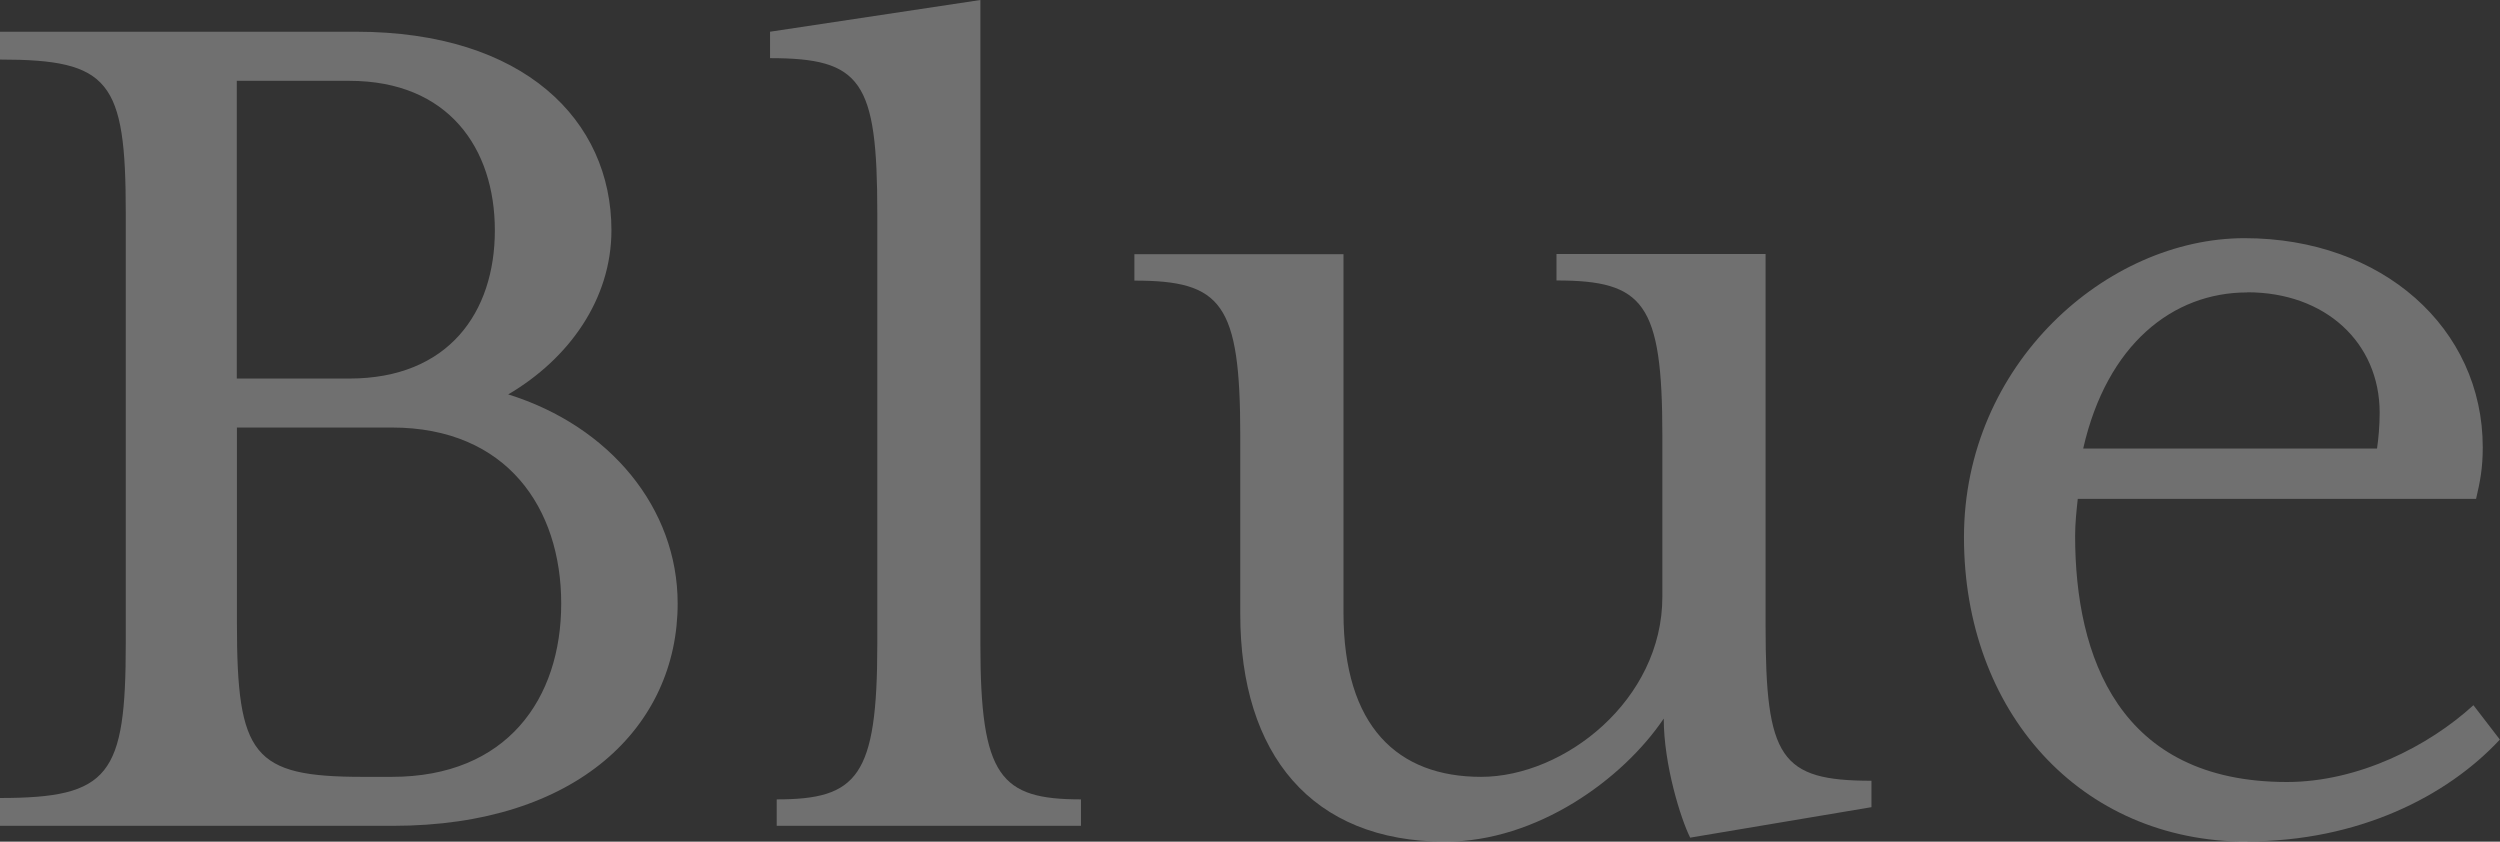 <?xml version="1.0" encoding="UTF-8"?><svg id="_レイヤー_2" xmlns="http://www.w3.org/2000/svg" viewBox="0 0 179.7 60.5"><rect x="0" y="0" width="179.7" height="60.5" fill="#333333" stroke="none"/><defs><style>.cls-1{fill:#fff;stroke-width:0px;}.cls-2{opacity:.3;}</style></defs><g id="_レイヤー_1-2"><g class="cls-2"><path class="cls-1" d="M0,57.36c7.89,0,9.04-1.62,9.04-11.13V15.31C9.04,5.8,7.89,4.28,0,4.28v-2h25.59c12.08,0,18.36,6.37,18.36,14.27,0,4.95-3.04,9.23-7.42,11.8,7.32,2.28,12.18,8.18,12.18,15.03,0,8.85-7.23,15.98-20.45,15.98H0v-2ZM25.11,27.21c7.13,0,10.46-4.76,10.46-10.65s-3.33-10.75-10.46-10.75h-8.09v21.4h8.09ZM28.16,55.84c8.28,0,12.18-5.61,12.18-12.46s-3.9-12.65-12.18-12.65h-11.13v14.08c0,9.51,1.14,11.03,9.04,11.03h2.09Z"/><path class="cls-1" d="M55.83,59.36v-1.9c5.8,0,7.23-1.62,7.23-11.13V15.31c0-9.51-1.14-11.13-7.71-11.13v-1.9l15.12-2.28v46.33c0,9.51,1.43,11.13,7.23,11.13v1.9h-21.88Z"/><path class="cls-1" d="M121.49,60.21c-.67-1.33-1.9-5.23-1.9-8.56-2.95,4.38-9.13,8.85-15.7,8.85-9.61,0-14.74-6.28-14.74-16.36v-12.84c0-9.51-1.33-11.13-7.61-11.13v-1.9h15.03v25.78c0,8.18,3.9,11.79,9.89,11.79s13.03-5.52,13.03-12.94v-11.61c0-9.51-1.33-11.13-7.61-11.13v-1.9h15.03v26.73c0,9.51,1.05,11.13,7.61,11.13v1.9l-13.03,2.19Z"/><path class="cls-1" d="M161.53,60.5c-12.08,0-20.36-9.42-20.36-21.88s10.27-21.5,20.17-21.5,17.12,6.47,17.12,15.03c0,1.52-.19,2.47-.48,3.71h-28.63c-.09.86-.19,1.71-.19,2.66,0,8.66,3.14,17.69,15.22,17.69,5.14,0,10.18-2.57,13.41-5.52l1.9,2.47c-3.8,4.09-10.18,7.32-18.17,7.32ZM161.53,21.02c-5.33,0-10.08,3.71-11.79,11.22h21.12c.1-.67.19-1.62.19-2.57,0-5.04-3.9-8.66-9.51-8.66Z"/></g></g></svg>